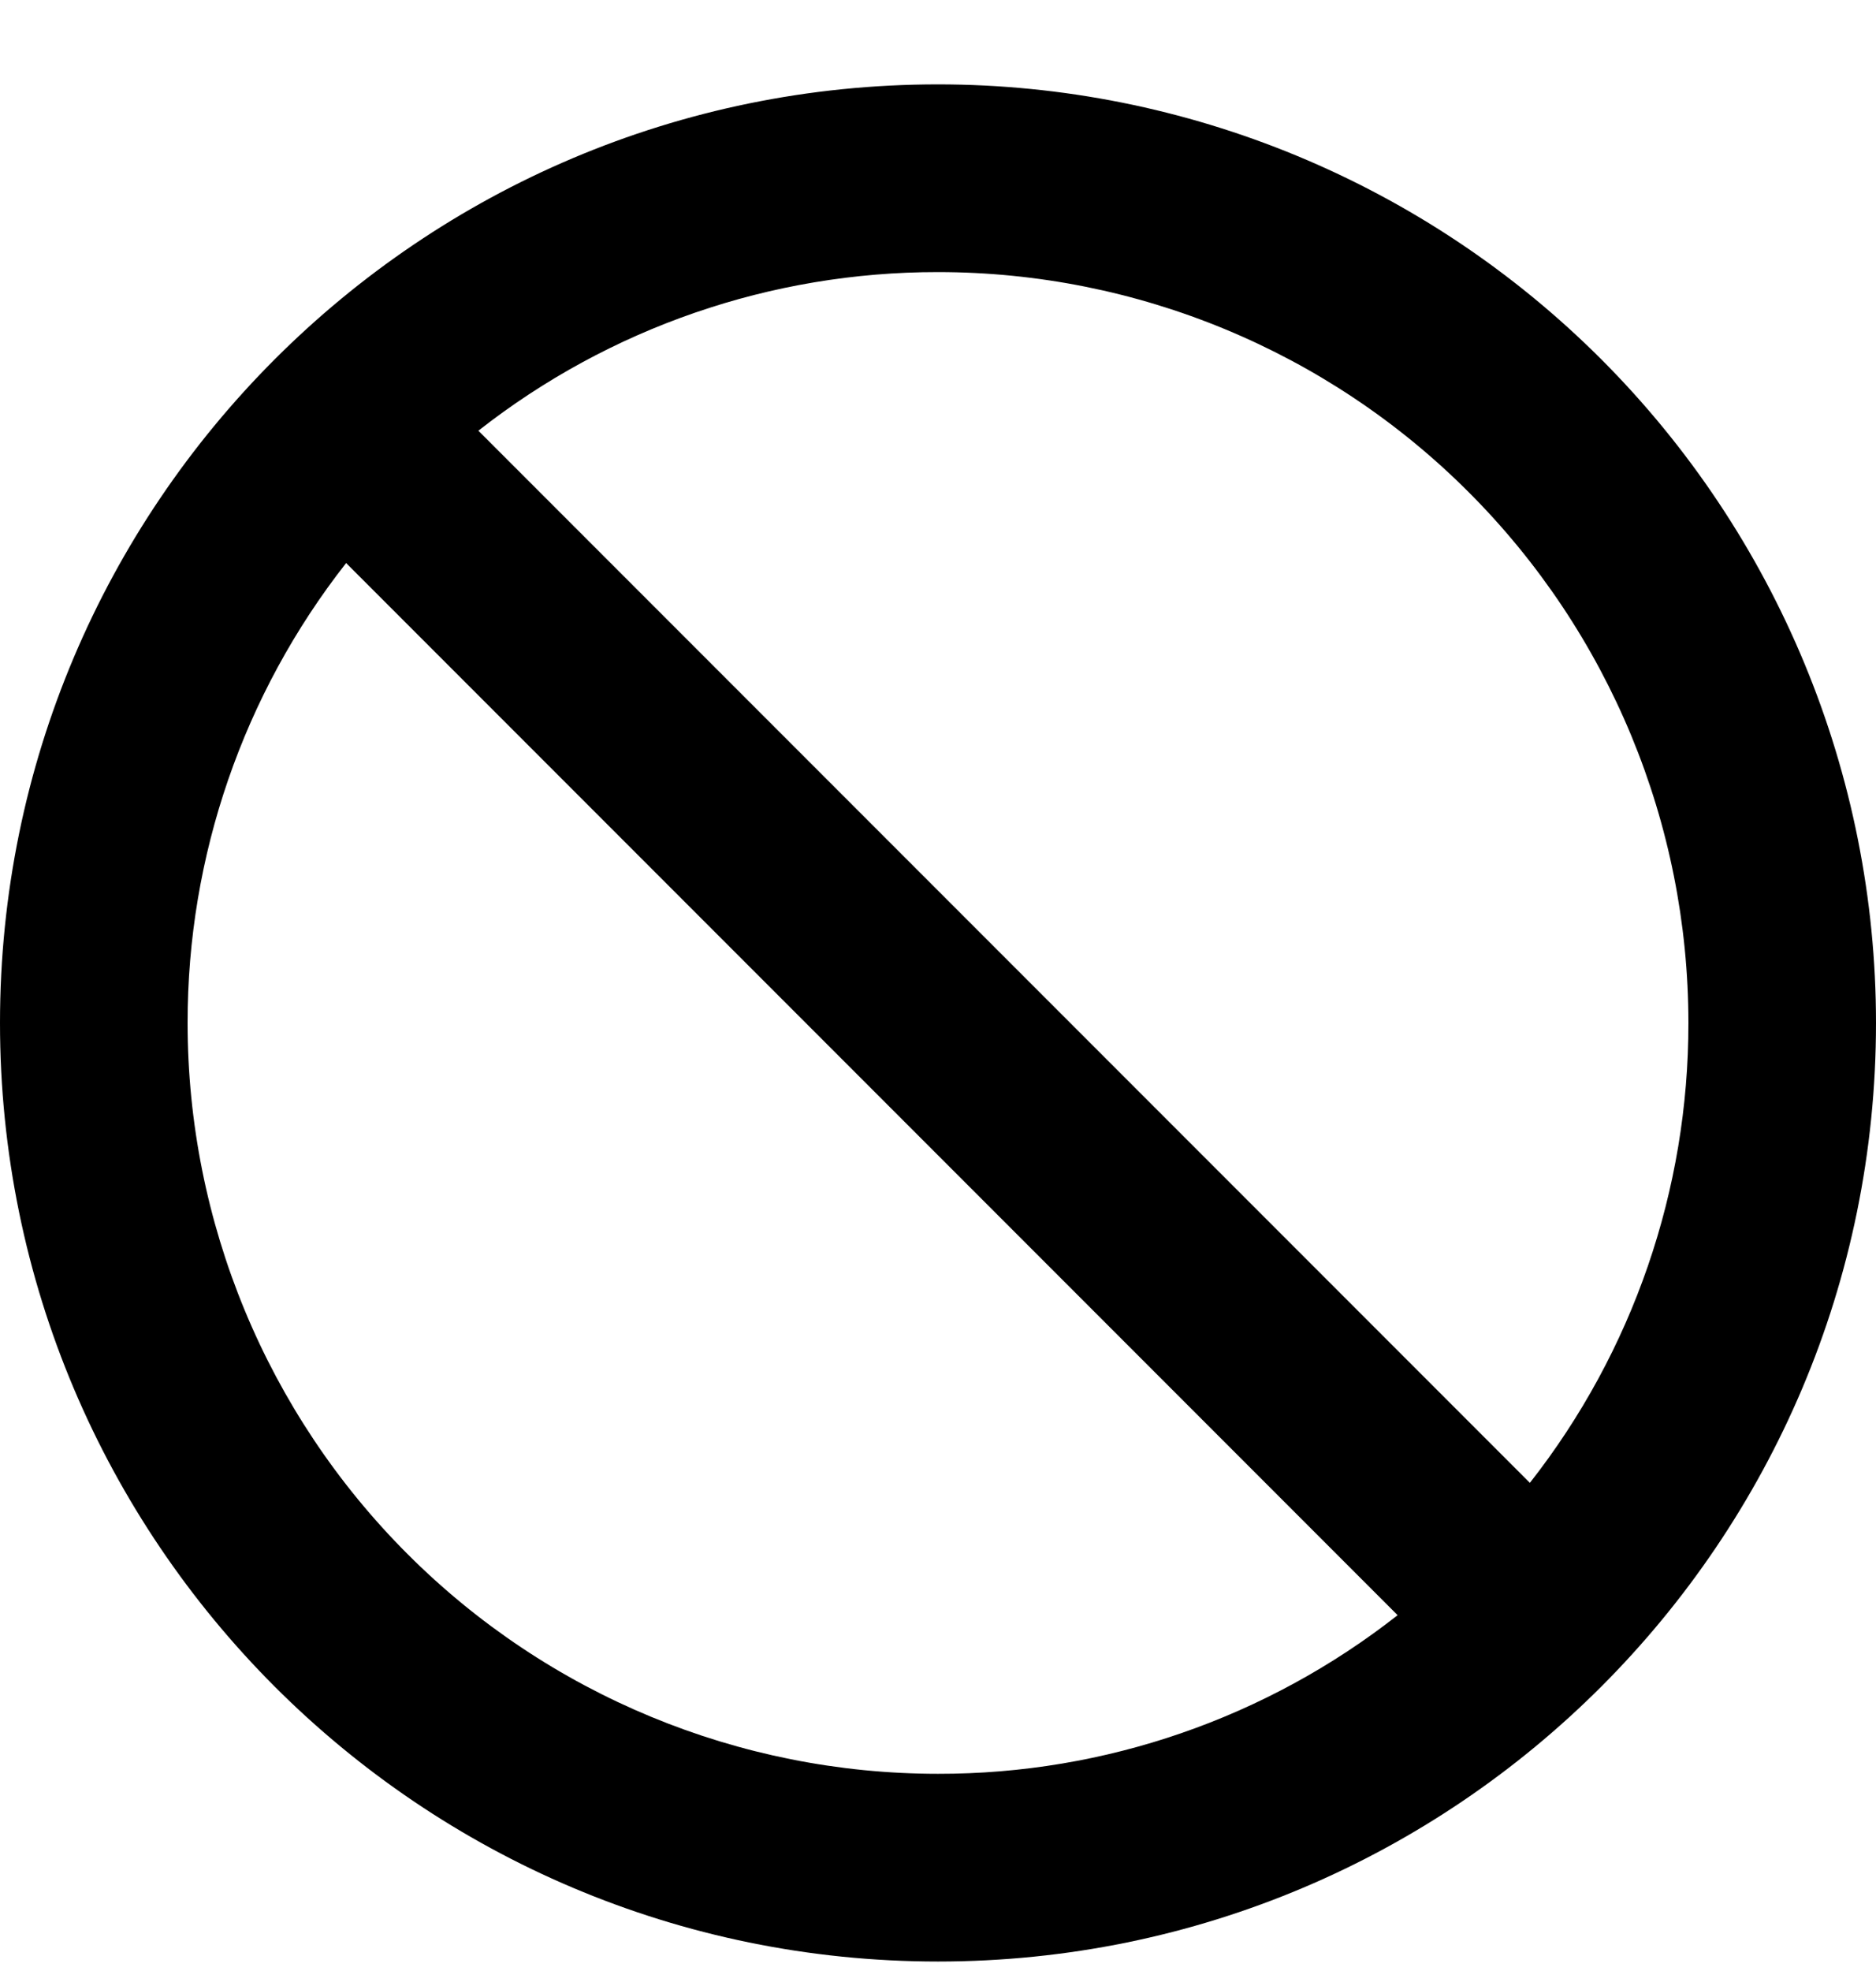 <svg width="20" height="21" viewBox="0 0 20 21" fill="none" xmlns="http://www.w3.org/2000/svg">
<path fill-rule="evenodd" clip-rule="evenodd" d="M10 0.899C4.477 0.899 0 5.377 0 10.899C0 16.422 4.477 20.899 10 20.899C15.523 20.899 20 16.422 20 10.899C20 8.247 18.946 5.704 17.071 3.828C15.196 1.953 12.652 0.899 10 0.899ZM18 10.899C18.002 12.676 17.407 14.402 16.31 15.799L5.1 4.589C6.498 3.492 8.223 2.897 10 2.899C12.122 2.899 14.157 3.742 15.657 5.243C17.157 6.743 18 8.778 18 10.899ZM2 10.899C1.998 9.123 2.593 7.397 3.69 5.999L14.9 17.209C13.502 18.306 11.777 18.902 10 18.899C7.878 18.899 5.843 18.057 4.343 16.556C2.843 15.056 2 13.021 2 10.899Z" fill="black"/>
</svg>
